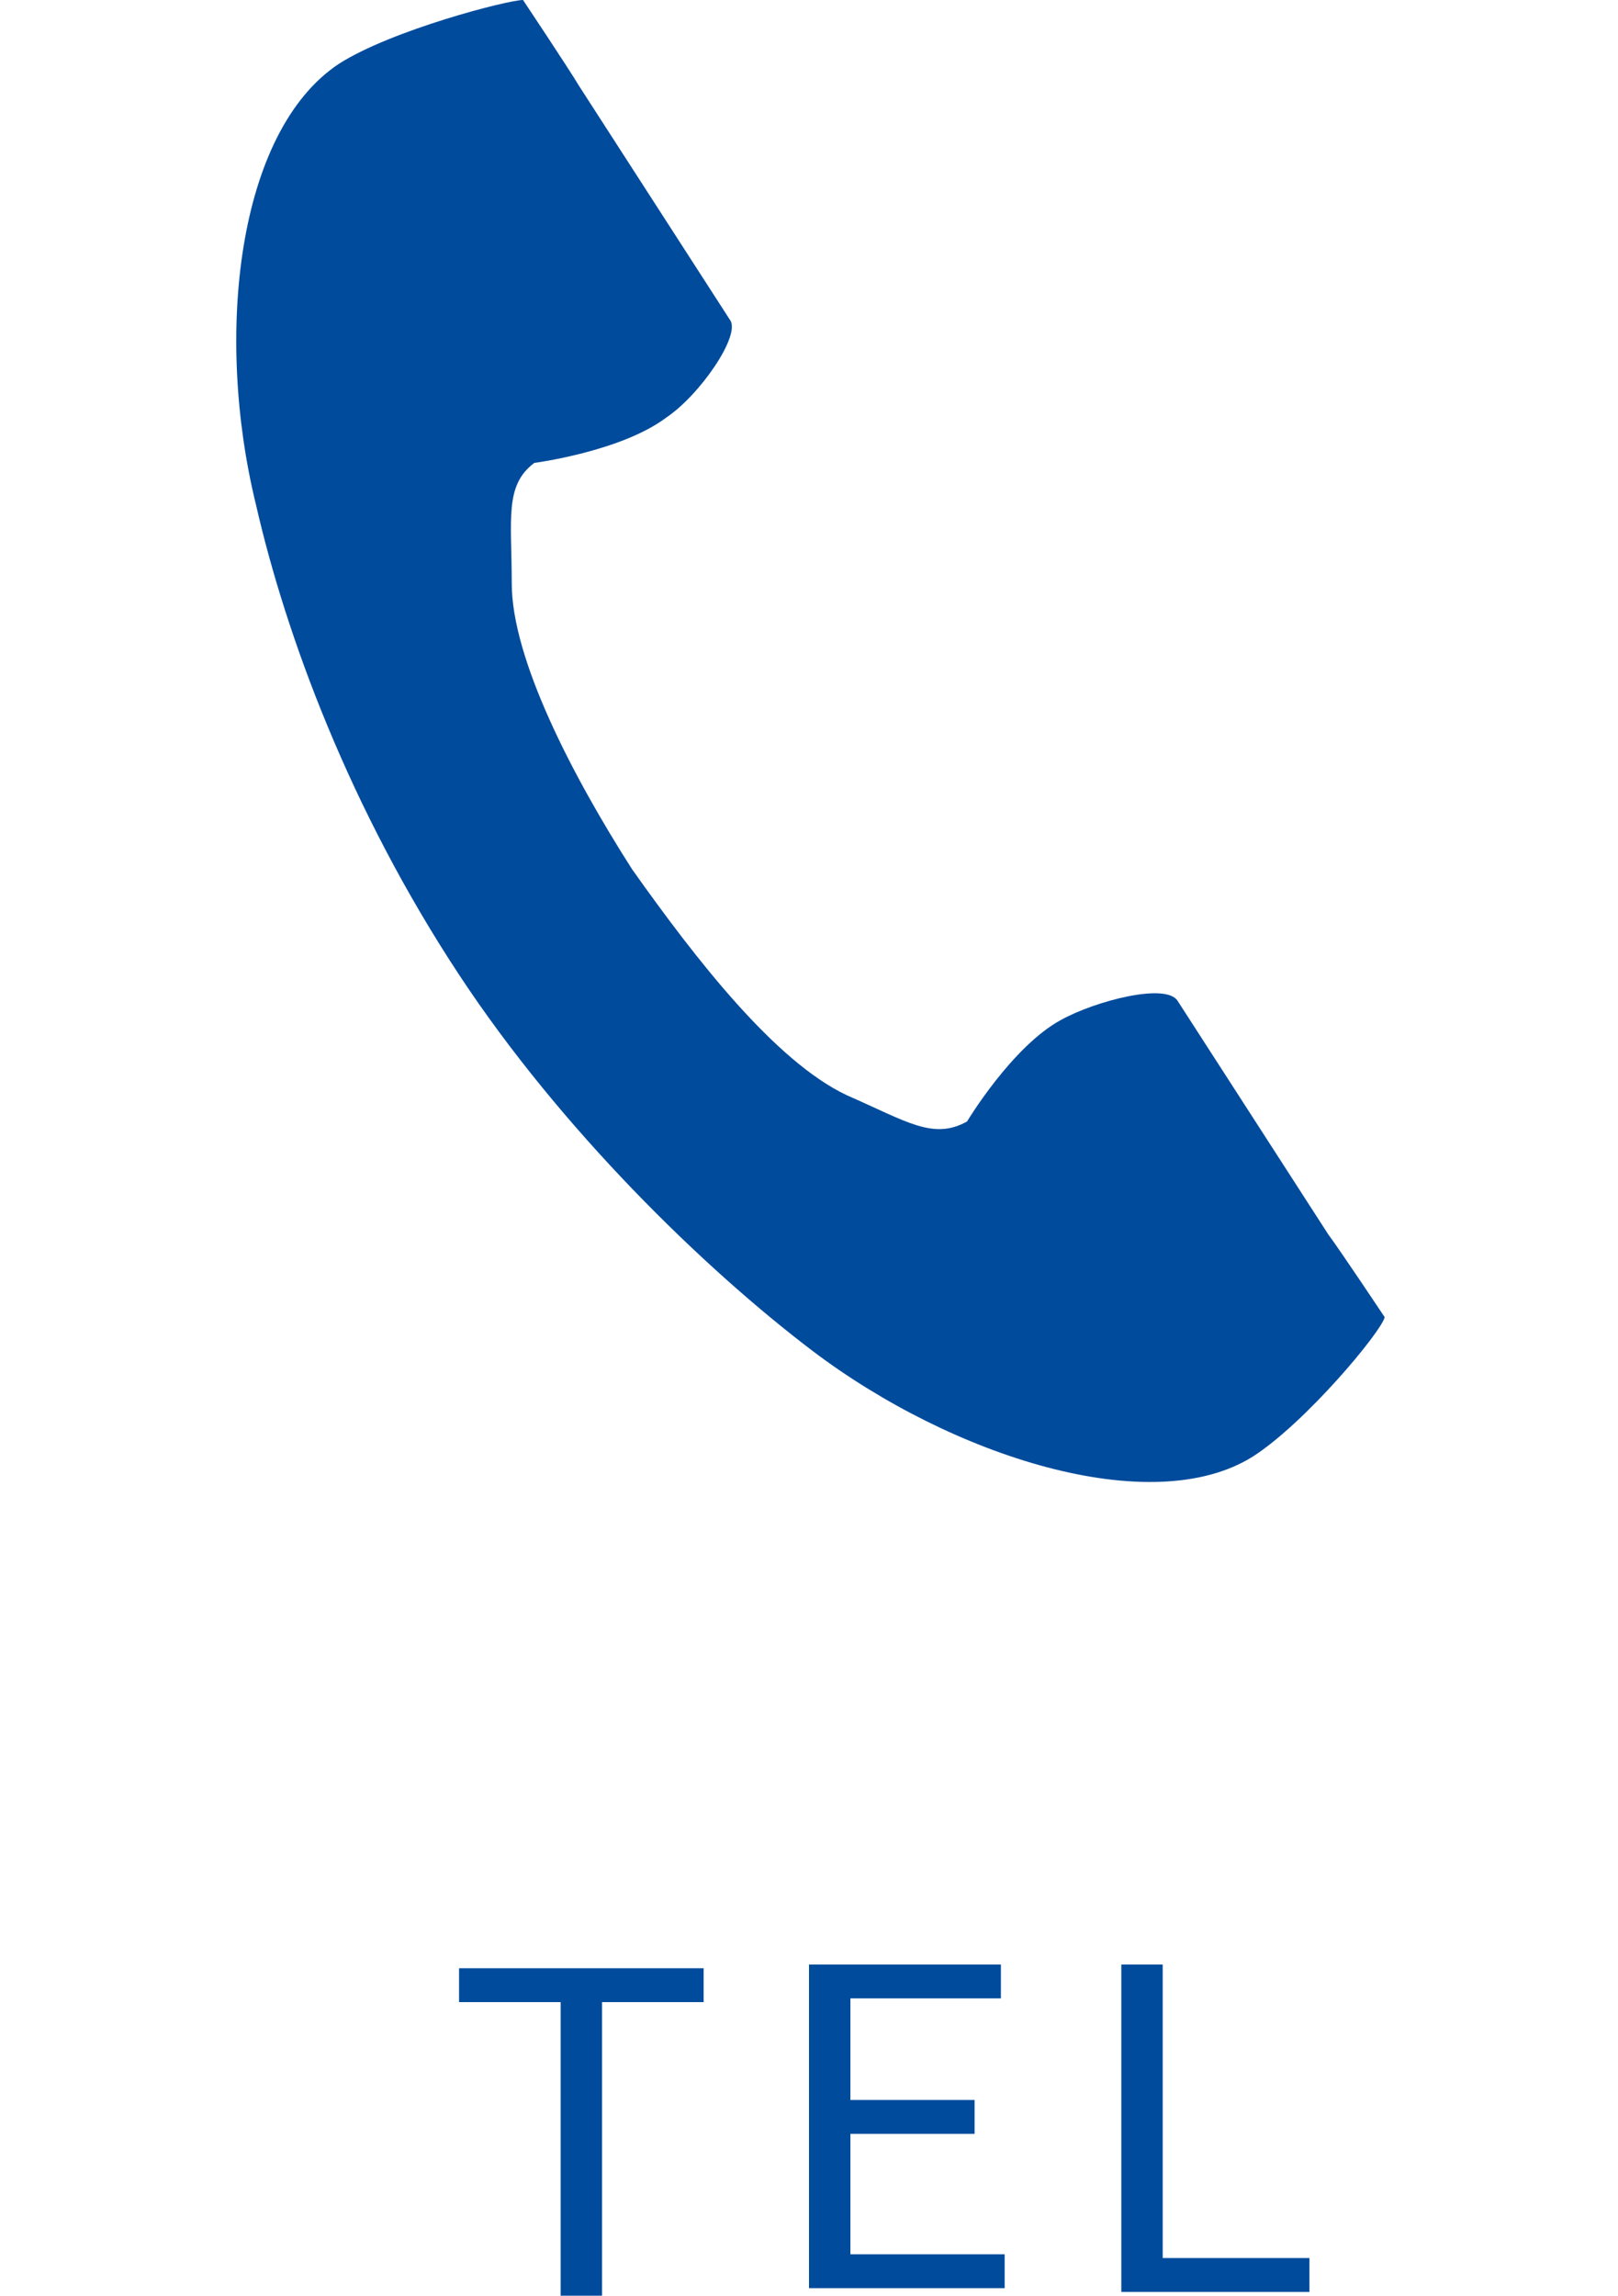 <?xml version="1.0" encoding="UTF-8"?>
<svg id="base" xmlns="http://www.w3.org/2000/svg" version="1.1" viewBox="0 0 43 61">
  <defs>
    <style>
      .cls-1 {
        fill: #004b9c;
        stroke-width: 0px;
      }
    </style>
  </defs>
  <g>
    <path class="cls-1" d="M14.9,53.2h-2.7v-.9h6.5v.9h-2.7v7.8h-1.1v-7.8Z"/>
    <path class="cls-1" d="M21.5,52.2h5.1v.9h-4v2.7h3.3v.9h-3.3v3.2h4.1v.9h-5.2v-8.8Z"/>
    <path class="cls-1" d="M29.8,52.2h1.1v7.8h3.9v.9h-5v-8.8Z"/>
  </g>
  <path class="cls-1" d="M9,1.7c-2.7,1.8-3.3,7.2-2.2,11.7.8,3.5,2.5,8.1,5.4,12.5,2.7,4.1,6.5,7.8,9.4,10,3.7,2.8,9,4.5,11.7,2.8,1.4-.9,3.4-3.3,3.5-3.7,0,0-1.2-1.8-1.5-2.2l-4-6.2c-.3-.5-2.2,0-3.1.5-1.3.7-2.5,2.7-2.5,2.7-.9.5-1.6,0-3.2-.7-1.9-.9-4-3.6-5.7-6-1.6-2.5-3.2-5.6-3.2-7.6,0-1.7-.2-2.6.6-3.2,0,0,2.3-.3,3.5-1.2.9-.6,2-2.2,1.7-2.6l-4-6.2C15.1,1.8,13.9,0,13.9,0c-.4,0-3.5.8-4.9,1.7Z"/>
</svg>